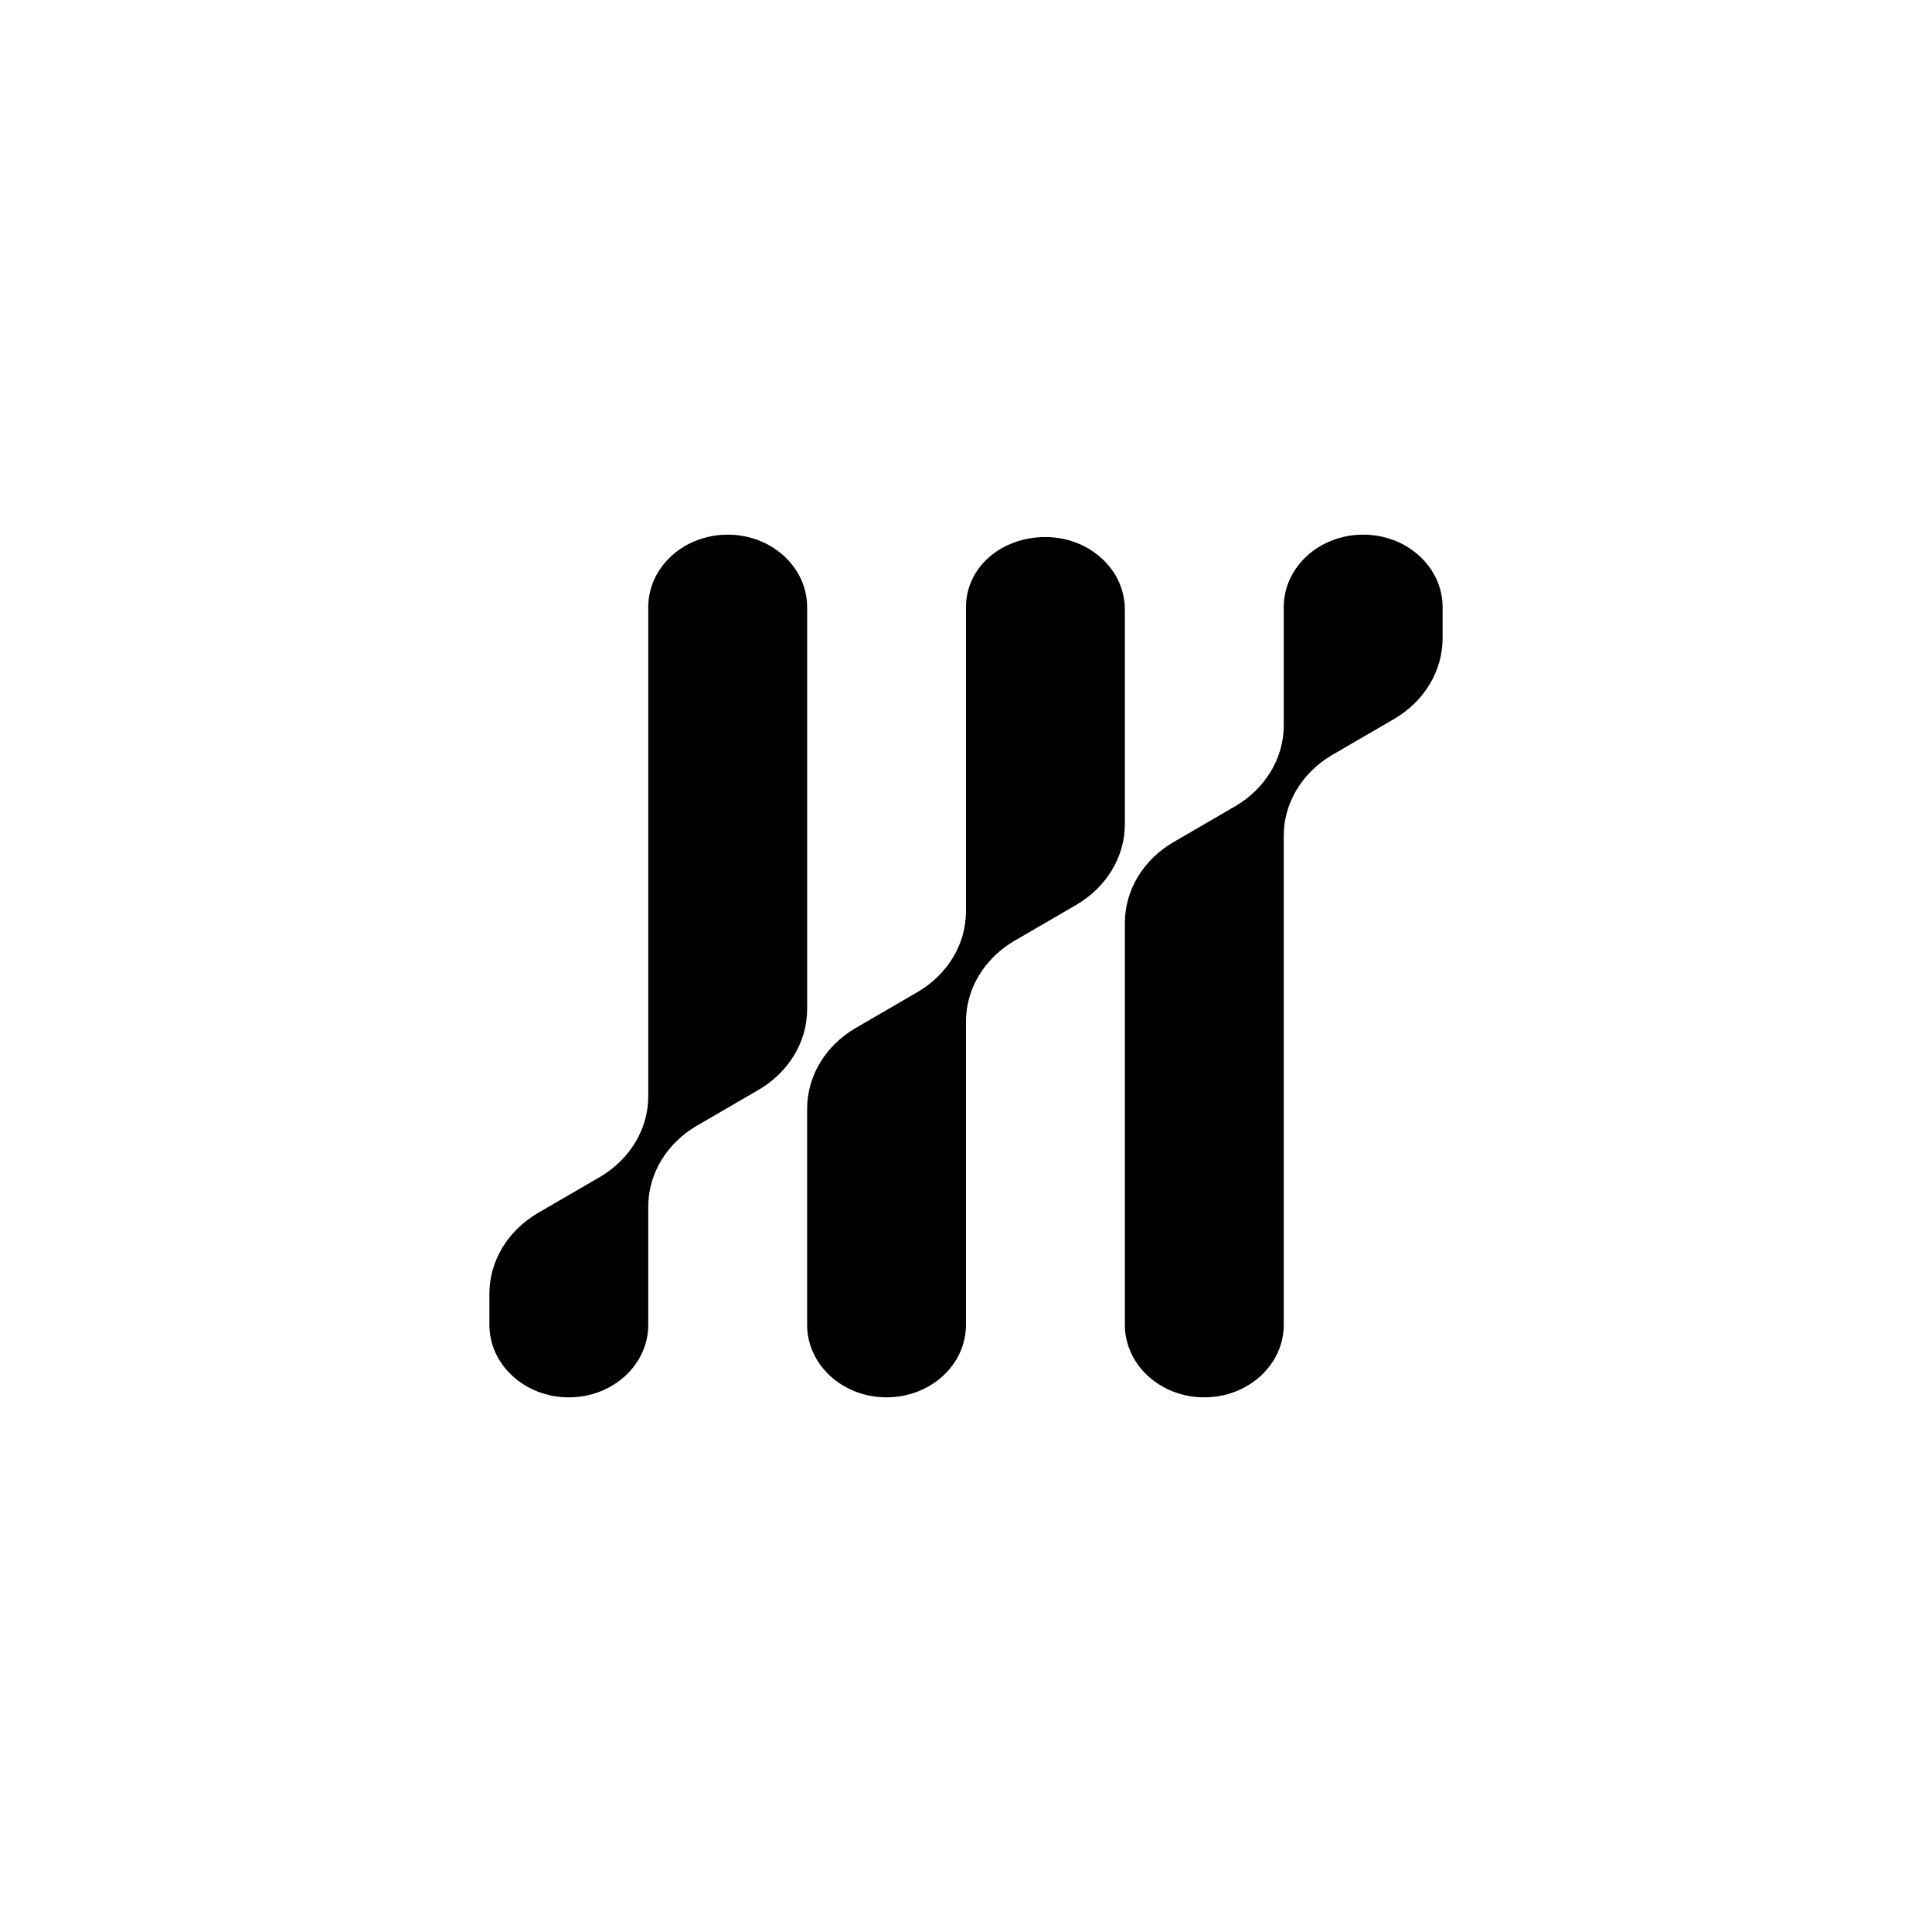 <?xml version="1.0" encoding="utf-8"?>
<svg xmlns="http://www.w3.org/2000/svg" id="Layer_1" viewBox="0 0 2407.16 2407.16">
  <defs>
    <style>.cls-1{fill:#000;stroke-width:0px;}</style>
  </defs>
  <path class="cls-1" d="M1005.639,756.464v500.606c0,42.35-24.093,79.526-60.479,100.791l-74.345,43.218-.688.389-2.622,1.525c-35.992,21.325-59.823,58.321-59.823,100.402v147.329c0,49.857-44.318,90.293-98.962,90.293s-98.962-40.436-98.962-90.293v-38.612c0-41.872,23.569-78.719,59.266-100.074l3.835-2.243.295-.15,71.394-41.513.721-.419,2.59-1.495c35.992-21.325,59.823-58.321,59.823-100.402v-609.353c0-49.887,44.318-90.323,98.995-90.323,27.306,0,52.054,10.109,69.985,26.469,17.898,16.33,28.977,38.911,28.977,63.854Z"/>
  <path class="cls-1" d="M1372.537,695.592c-17.93-16.36-42.679-26.469-69.985-26.469-54.677,0-98.995,37.445-98.995,87.332v378.879c0,42.081-23.831,79.078-59.823,100.402l-2.59,1.495-.721.419-71.394,41.513-.295.15-3.835,2.243c-35.697,21.355-59.266,58.202-59.266,100.074v269.086c0,49.857,44.285,90.293,98.962,90.293s98.962-40.436,98.962-90.293v-377.803c0-5.234.361-10.408,1.082-15.522,5.081-35.561,27.24-66.217,58.741-84.88l2.622-1.525.688-.389,74.345-43.218c36.385-21.265,60.479-58.441,60.479-100.791v-267.142c0-24.944-11.08-47.524-28.977-63.854Z"/>
  <path class="cls-1" d="M1401.521,1650.695v-500.606c0-42.35,24.093-79.526,60.479-100.791l74.345-43.218.688-.389,2.622-1.525c35.992-21.325,59.823-58.321,59.823-100.402v-147.329c0-49.857,44.318-90.293,98.962-90.293s98.962,40.436,98.962,90.293v38.612c0,41.872-23.569,78.719-59.266,100.074l-3.835,2.243-.295.149-71.394,41.513-.721.419-2.59,1.495c-35.992,21.325-59.823,58.321-59.823,100.402v609.353c0,49.887-44.318,90.323-98.995,90.323-27.306,0-52.054-10.109-69.985-26.469-17.898-16.33-28.977-38.911-28.977-63.854Z"/>
</svg>